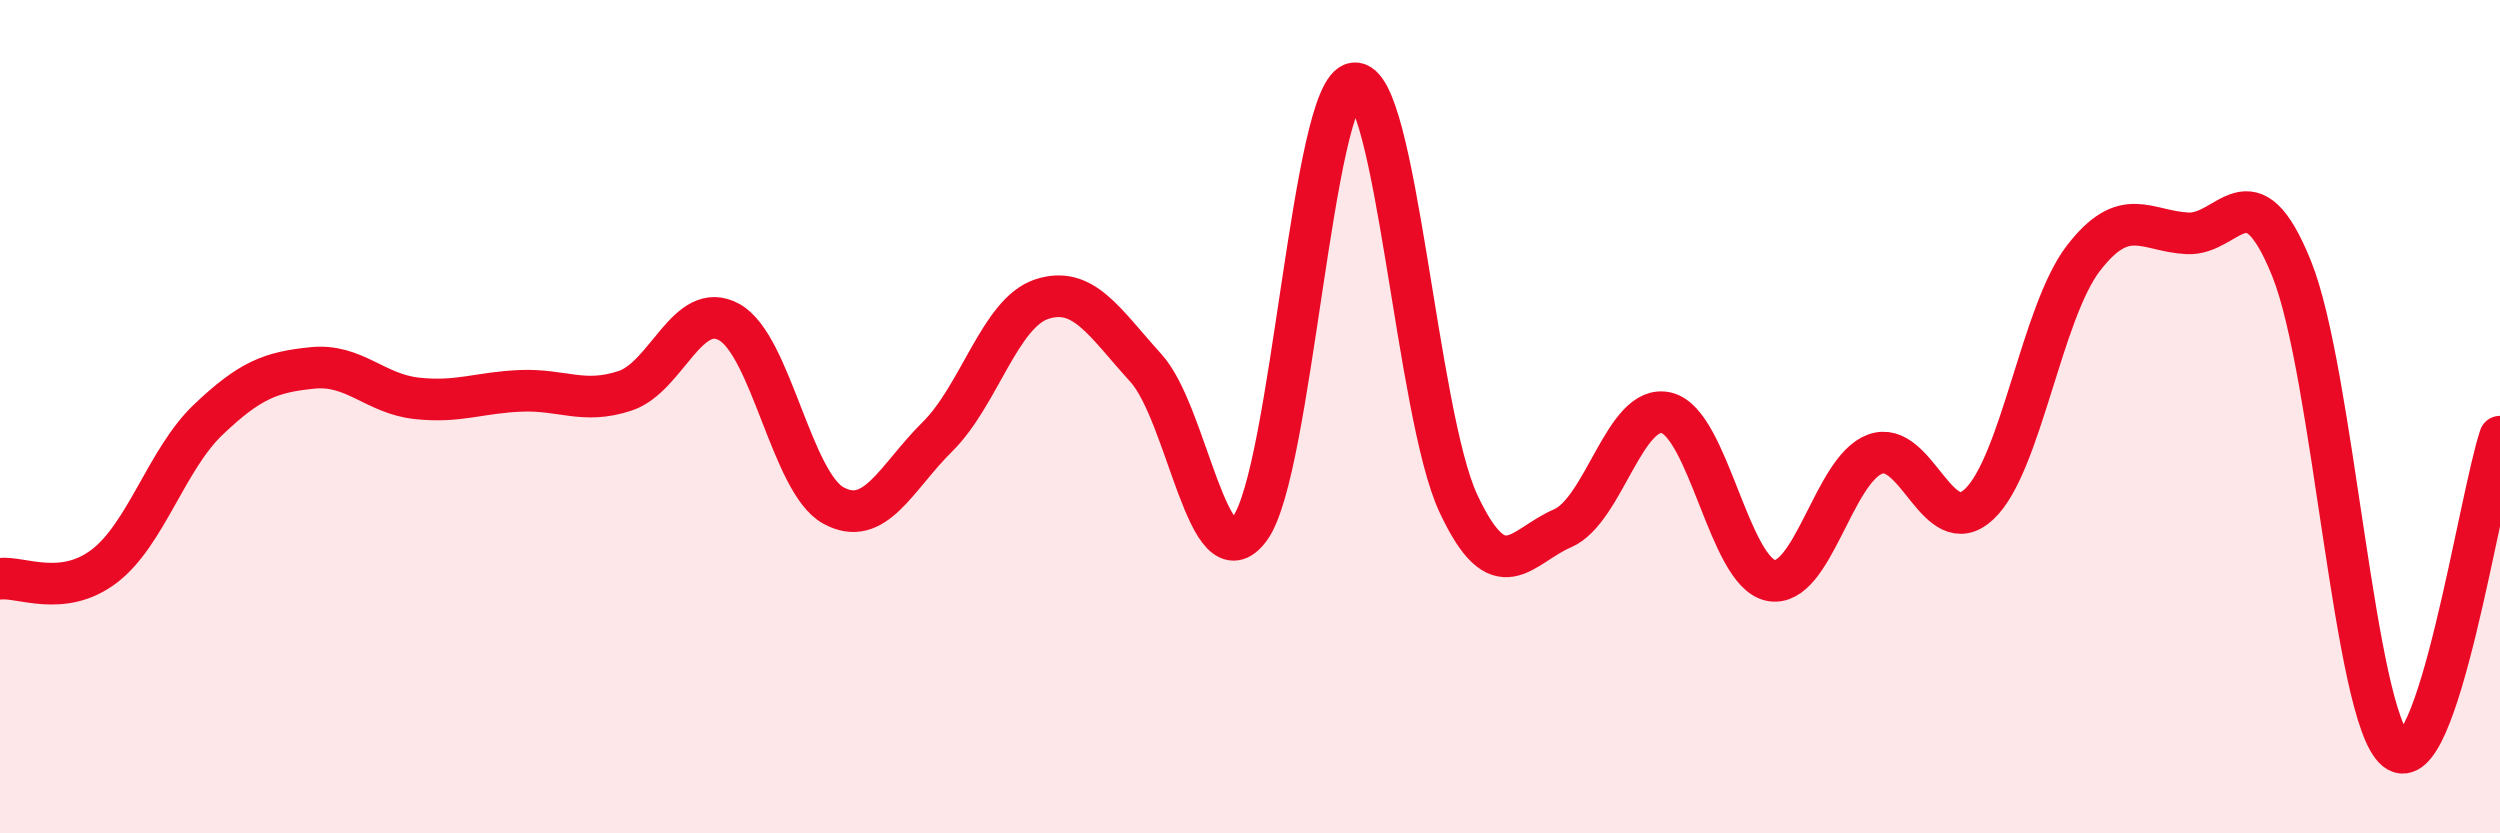 
    <svg width="60" height="20" viewBox="0 0 60 20" xmlns="http://www.w3.org/2000/svg">
      <path
        d="M 0,13.89 C 0.5,13.83 1.5,14.35 2.5,13.59 C 3.5,12.83 4,11.02 5,10.07 C 6,9.12 6.5,8.93 7.5,8.83 C 8.5,8.73 9,9.45 10,9.56 C 11,9.67 11.5,9.42 12.5,9.38 C 13.5,9.34 14,9.71 15,9.38 C 16,9.05 16.5,7.18 17.5,7.73 C 18.5,8.28 19,11.58 20,12.13 C 21,12.68 21.5,11.47 22.5,10.48 C 23.5,9.49 24,7.51 25,7.18 C 26,6.85 26.5,7.73 27.5,8.83 C 28.5,9.93 29,14.05 30,12.68 C 31,11.31 31.5,2.12 32.5,2 C 33.5,1.88 34,9.94 35,12.08 C 36,14.22 36.5,13.11 37.5,12.68 C 38.5,12.25 39,9.66 40,9.91 C 41,10.16 41.5,13.73 42.5,13.93 C 43.5,14.13 44,11.27 45,10.9 C 46,10.53 46.5,13.04 47.5,12.1 C 48.5,11.16 49,7.5 50,6.2 C 51,4.9 51.5,5.55 52.5,5.6 C 53.5,5.65 54,3.97 55,6.45 C 56,8.93 56.5,17.19 57.5,18 C 58.5,18.81 59.5,11.98 60,10.48L60 20L0 20Z"
        fill="#EB0A25"
        opacity="0.1"
        stroke-linecap="round"
        stroke-linejoin="round"
      />
      <path
        d="M 0,13.89 C 0.5,13.83 1.5,14.35 2.5,13.59 C 3.5,12.83 4,11.02 5,10.07 C 6,9.12 6.5,8.93 7.5,8.83 C 8.5,8.73 9,9.45 10,9.56 C 11,9.67 11.5,9.42 12.5,9.38 C 13.5,9.34 14,9.71 15,9.38 C 16,9.05 16.5,7.18 17.5,7.73 C 18.5,8.28 19,11.58 20,12.13 C 21,12.68 21.5,11.47 22.5,10.48 C 23.5,9.49 24,7.51 25,7.18 C 26,6.85 26.5,7.73 27.5,8.83 C 28.5,9.93 29,14.05 30,12.68 C 31,11.31 31.5,2.12 32.5,2 C 33.5,1.88 34,9.94 35,12.08 C 36,14.22 36.5,13.11 37.5,12.68 C 38.5,12.25 39,9.66 40,9.91 C 41,10.16 41.5,13.73 42.5,13.93 C 43.5,14.13 44,11.27 45,10.9 C 46,10.53 46.5,13.04 47.5,12.1 C 48.5,11.16 49,7.5 50,6.2 C 51,4.9 51.5,5.55 52.5,5.6 C 53.5,5.65 54,3.97 55,6.45 C 56,8.93 56.5,17.19 57.5,18 C 58.5,18.81 59.5,11.98 60,10.48"
        stroke="#EB0A25"
        stroke-width="1"
        fill="none"
        stroke-linecap="round"
        stroke-linejoin="round"
      />
    </svg>
  